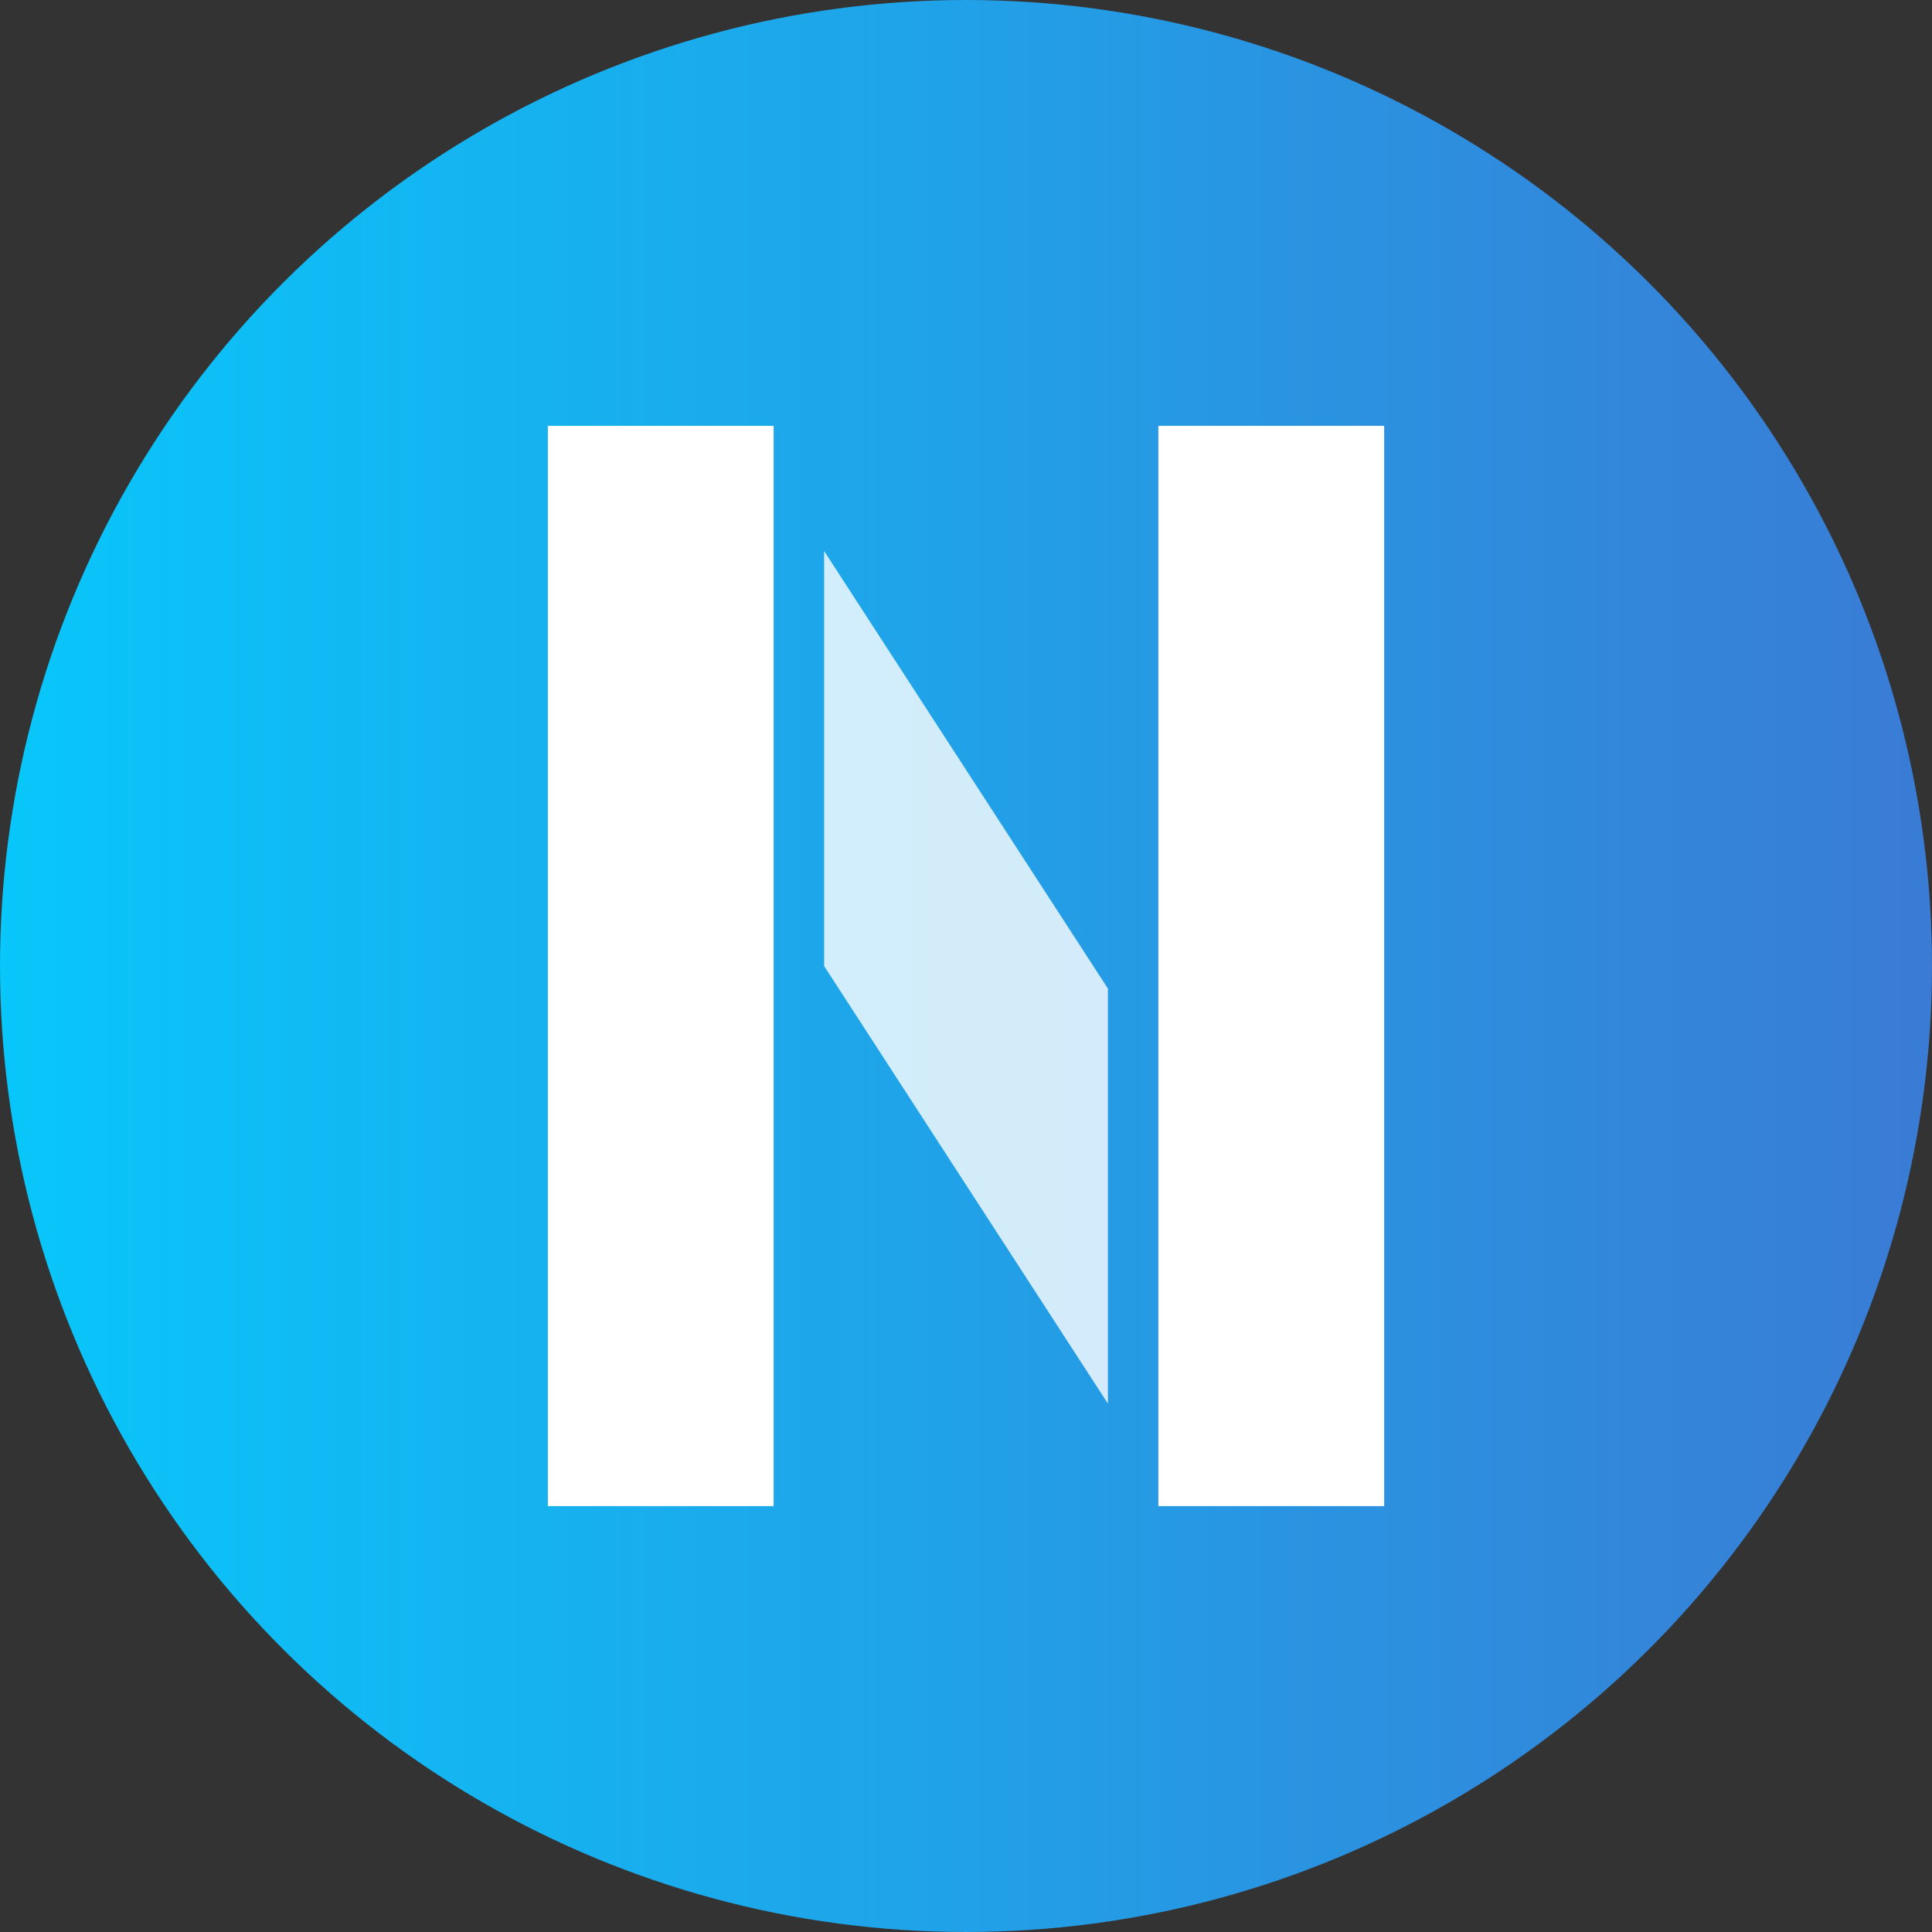 <svg xmlns="http://www.w3.org/2000/svg" xmlns:xlink="http://www.w3.org/1999/xlink" width="50" height="50" viewBox="0 0 50 50"><rect x="0" y="0" width="50" height="50" fill="#333333" stroke="none"/><defs><linearGradient id="a" x1="0.5" x2="0.5" y2="1" gradientUnits="objectBoundingBox"><stop offset="0" stop-color="#08c7fa"/><stop offset="1" stop-color="#3a7bd5"/></linearGradient></defs><g transform="translate(-333.307 -337.644)"><circle cx="25" cy="25" r="25" transform="translate(333.307 387.644) rotate(-90)" fill="url(#a)"/><g transform="translate(-95.74 -66.335)"><rect width="5.844" height="27.957" transform="translate(459.025 415)" fill="#fff"/><g transform="translate(450.375 418.239)" opacity="0.8"><path d="M514.506,455.29l-7.345-11.325v10.741l7.345,11.325Z" transform="translate(-507.161 -443.965)" fill="#fff"/></g><rect width="5.844" height="27.957" transform="translate(443.225 415)" fill="#fff"/></g></g></svg>